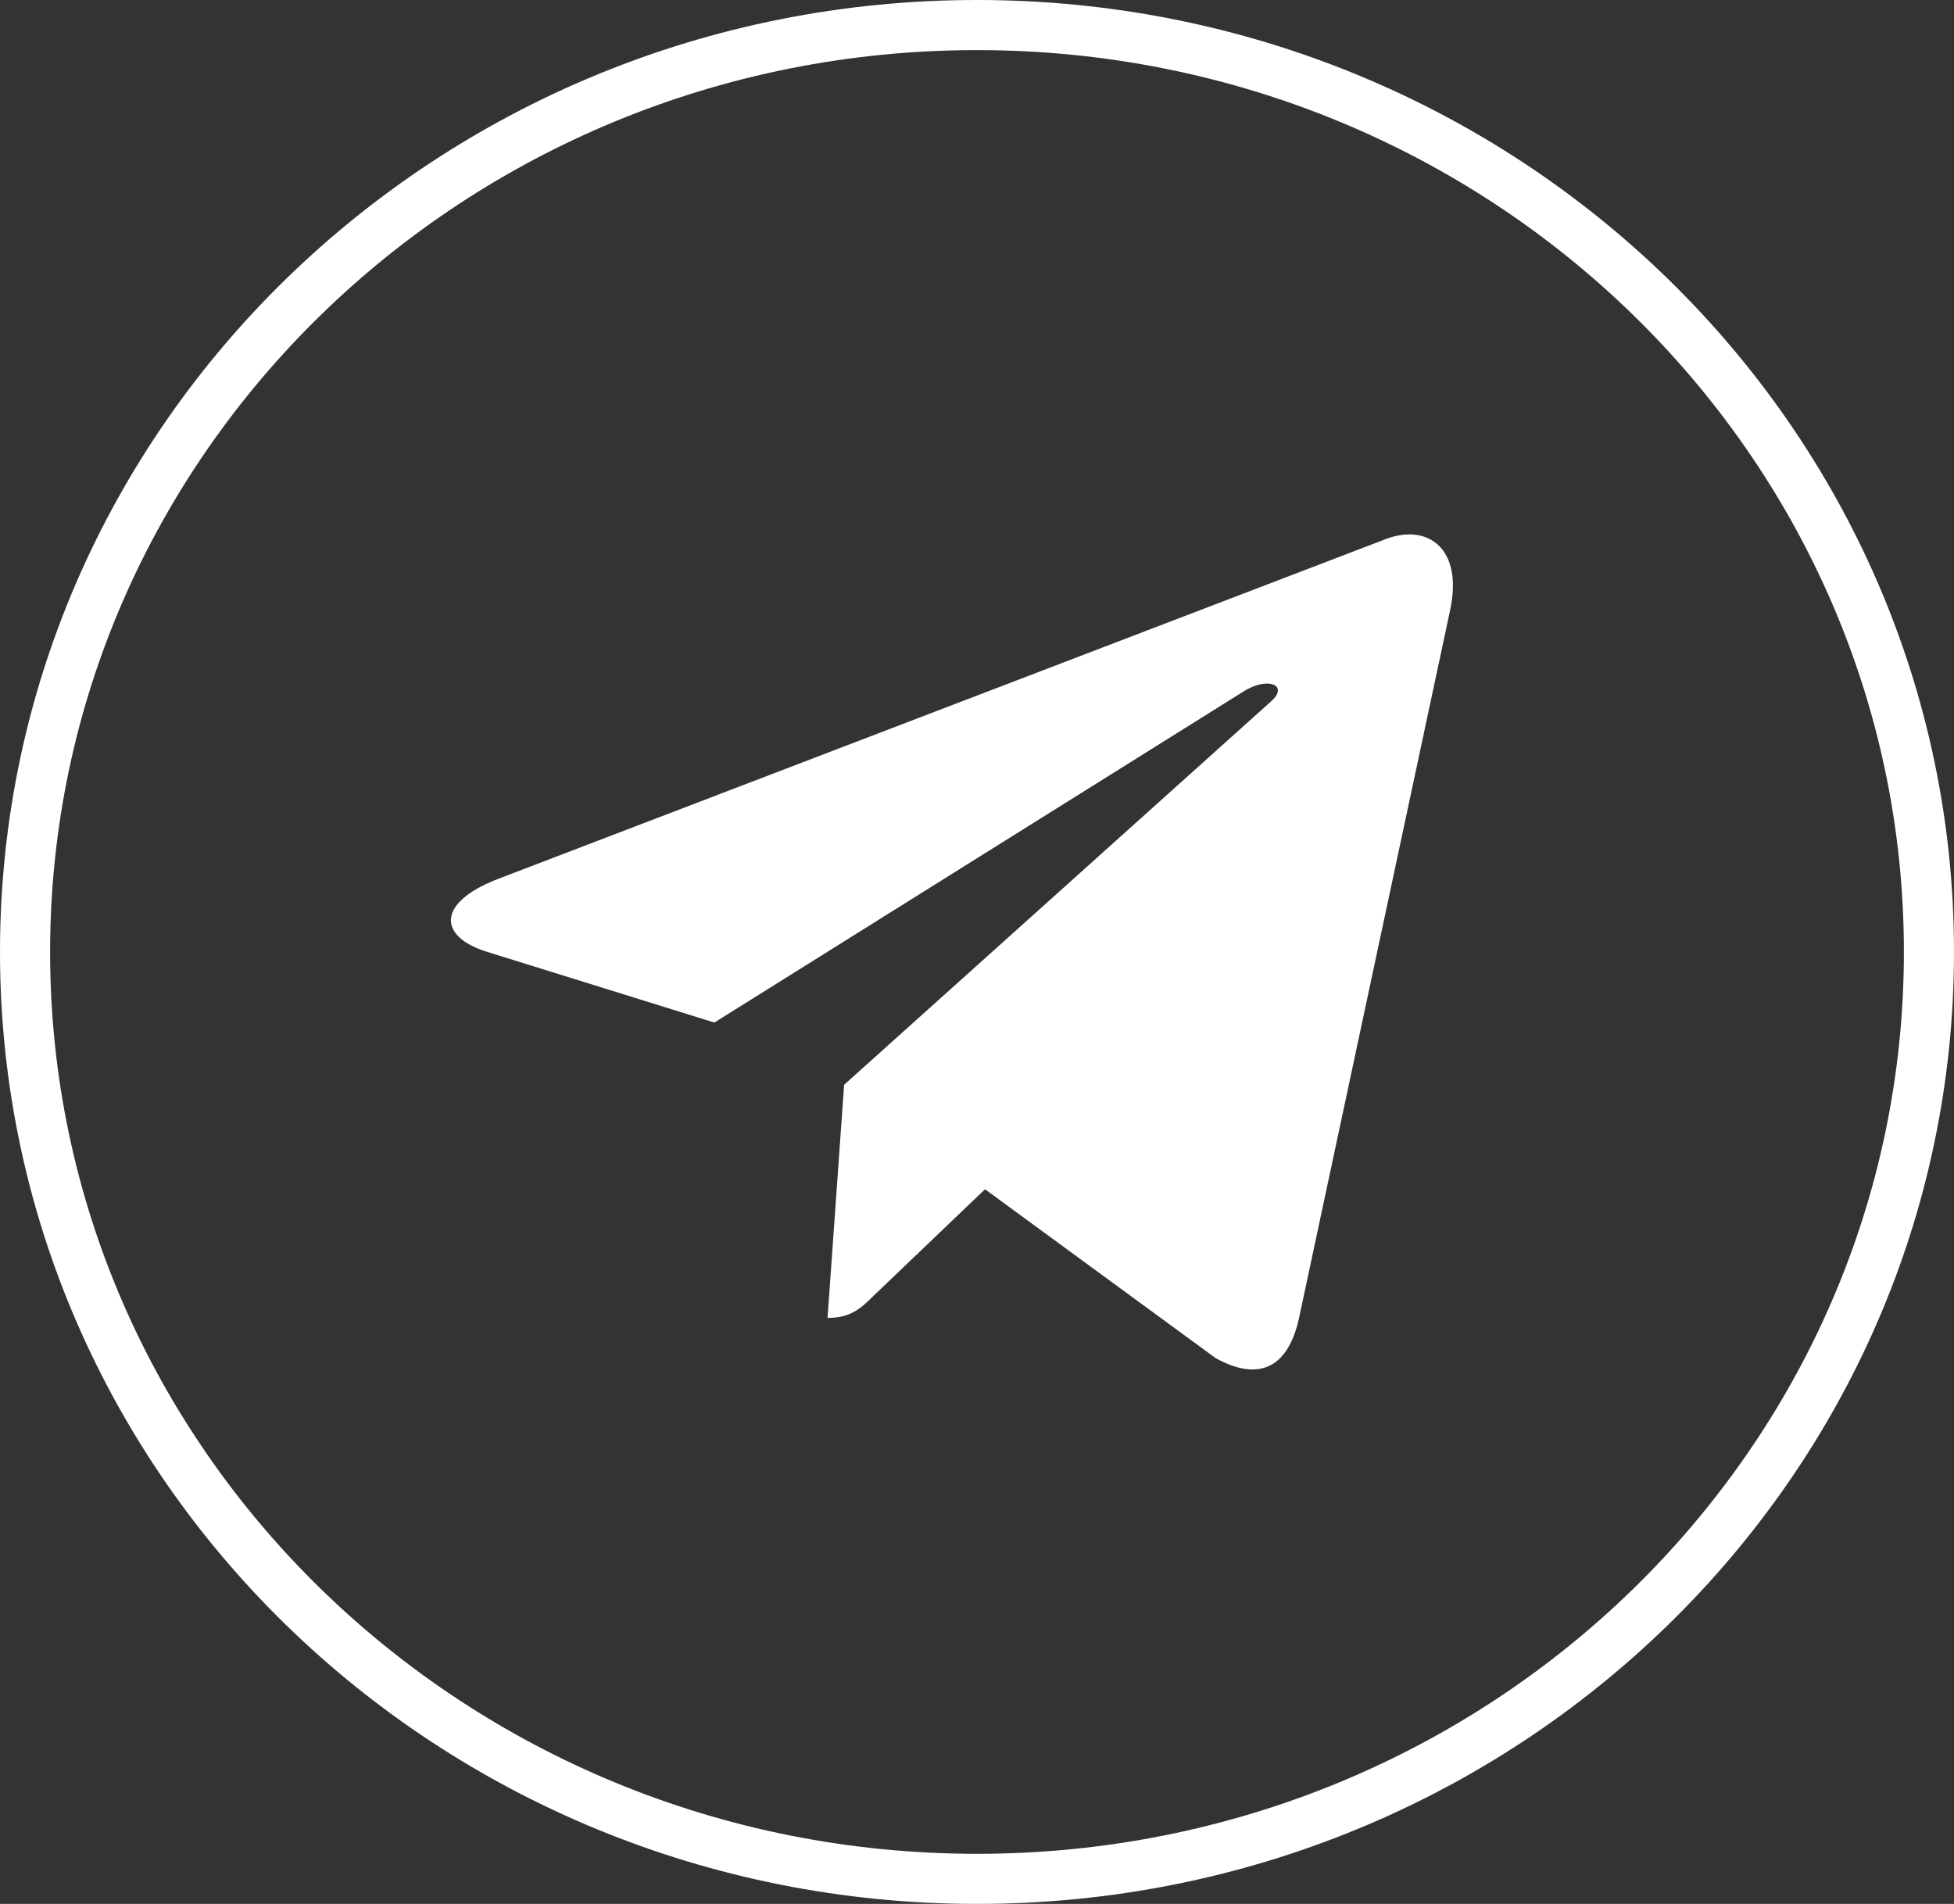 <?xml version="1.0" encoding="UTF-8"?> <svg xmlns="http://www.w3.org/2000/svg" width="39" height="38" viewBox="0 0 39 38" fill="none"><rect x="0" y="0" width="39" height="38" fill="#333333" stroke="none"/> <path d="M16.848 21.651L16.517 26.304C16.99 26.304 17.195 26.101 17.441 25.857L19.66 23.736L24.258 27.103C25.102 27.573 25.696 27.326 25.923 26.327L28.942 12.184L28.942 12.183C29.21 10.937 28.492 10.449 27.67 10.755L9.928 17.547C8.718 18.017 8.736 18.692 9.723 18.998L14.258 20.409L24.794 13.817C25.29 13.488 25.741 13.67 25.37 13.998L16.848 21.651Z" fill="white"></path> <path d="M19.5 0.5C30.006 0.5 38.5 8.795 38.5 19C38.5 29.205 30.006 37.5 19.5 37.5C8.994 37.5 0.5 29.205 0.5 19C0.5 8.795 8.994 0.5 19.5 0.5Z" stroke="white"></path> </svg> 